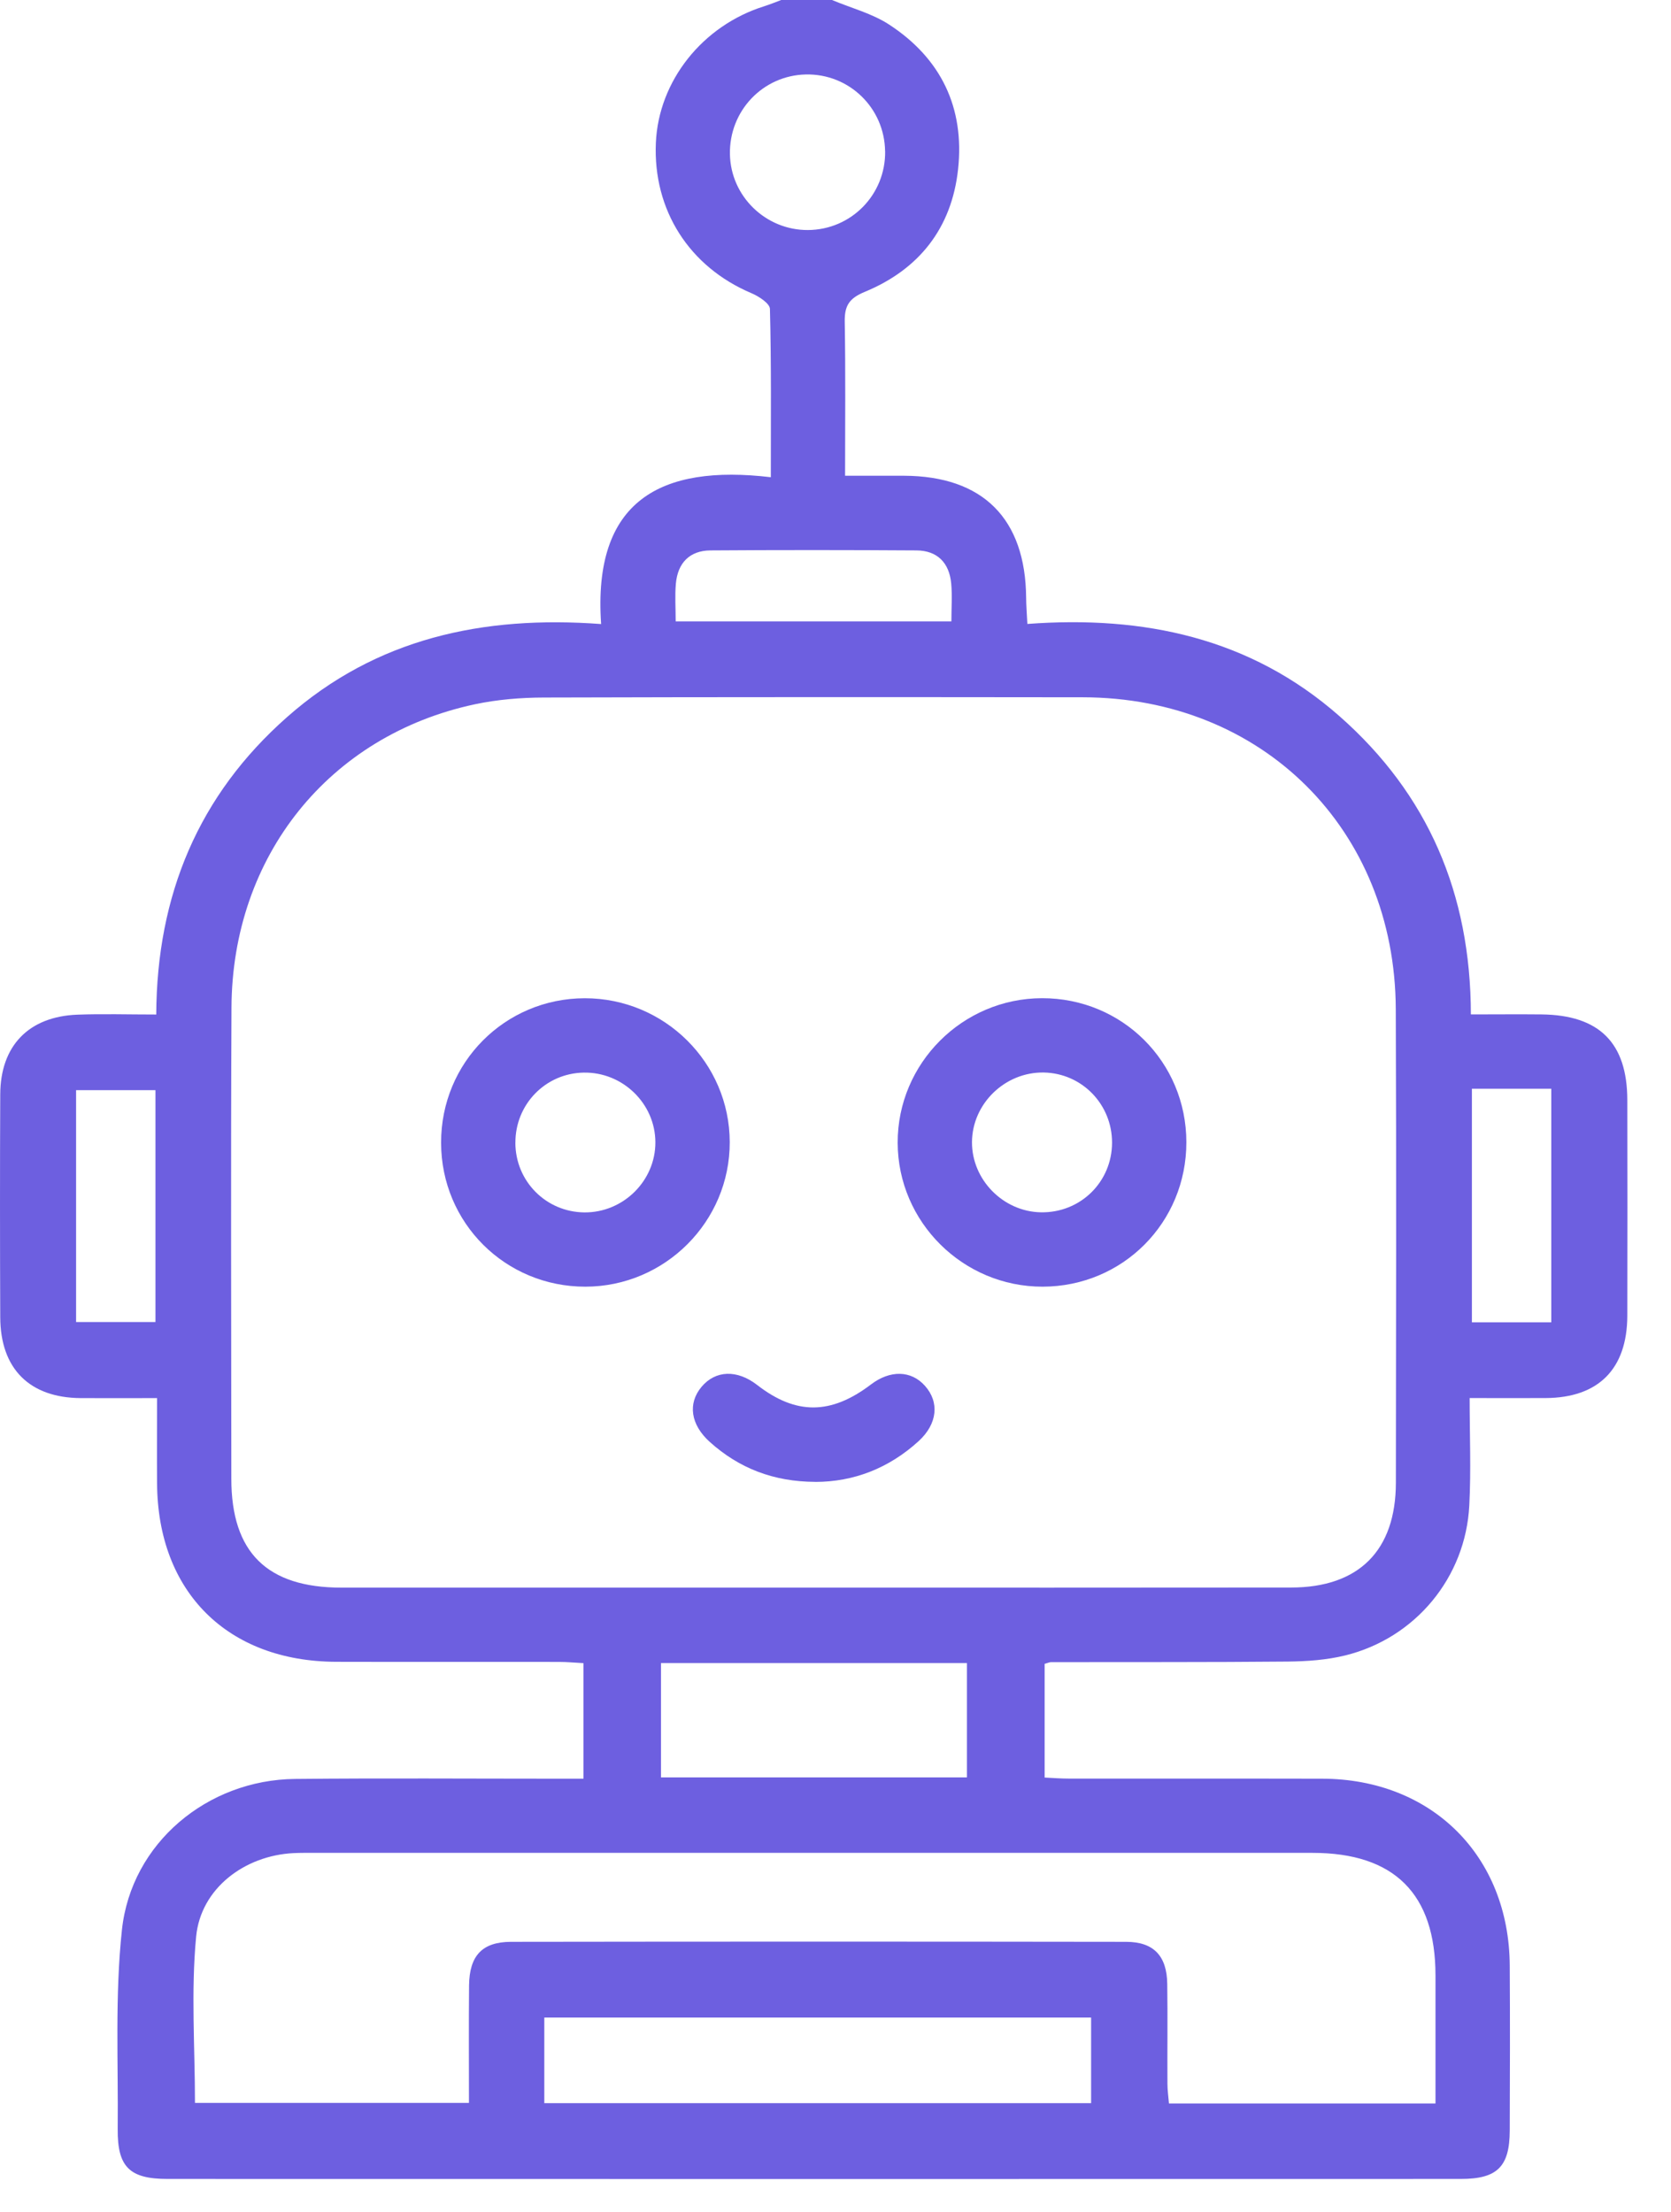 <svg width="34" height="45" viewBox="0 0 34 45" fill="none" xmlns="http://www.w3.org/2000/svg">
<path d="M16.934 0.002C17.322 0.165 17.746 0.274 18.093 0.501C19.145 1.188 19.63 2.189 19.494 3.444C19.364 4.643 18.699 5.482 17.595 5.938C17.273 6.071 17.182 6.224 17.188 6.55C17.206 7.57 17.195 8.59 17.195 9.679C17.622 9.679 18.01 9.678 18.397 9.679C20.002 9.686 20.867 10.553 20.879 12.165C20.88 12.318 20.893 12.472 20.904 12.694C23.27 12.518 25.441 12.975 27.253 14.569C29.057 16.158 29.924 18.181 29.928 20.638C30.434 20.638 30.901 20.633 31.369 20.638C32.542 20.652 33.109 21.217 33.111 22.379C33.113 23.843 33.115 25.307 33.111 26.771C33.107 27.853 32.522 28.437 31.452 28.443C30.965 28.446 30.478 28.443 29.903 28.443C29.903 29.189 29.933 29.909 29.896 30.626C29.822 32.093 28.798 33.328 27.372 33.679C26.995 33.772 26.593 33.8 26.203 33.804C24.598 33.819 22.991 33.813 21.385 33.816C21.355 33.816 21.325 33.831 21.255 33.85V36.164C21.42 36.172 21.587 36.185 21.754 36.185C23.47 36.187 25.186 36.183 26.902 36.187C29.132 36.192 30.706 37.758 30.719 39.989C30.726 41.106 30.723 42.224 30.719 43.342C30.717 44.079 30.468 44.33 29.723 44.33C20.952 44.332 12.182 44.332 3.411 44.33C2.636 44.33 2.388 44.087 2.395 43.316C2.408 41.964 2.337 40.601 2.481 39.262C2.671 37.495 4.222 36.21 6.001 36.192C7.781 36.174 9.56 36.187 11.339 36.187C11.508 36.187 11.677 36.187 11.872 36.187V33.836C11.705 33.828 11.54 33.811 11.376 33.811C9.864 33.809 8.352 33.813 6.841 33.809C4.628 33.801 3.209 32.387 3.196 30.18C3.192 29.617 3.196 29.054 3.196 28.444C2.639 28.444 2.139 28.447 1.641 28.444C0.602 28.437 0.008 27.847 0.005 26.798C-0.001 25.287 -0.002 23.775 0.005 22.264C0.009 21.275 0.585 20.68 1.577 20.643C2.093 20.624 2.611 20.64 3.179 20.64C3.191 18.207 4.04 16.177 5.843 14.587C7.652 12.99 9.819 12.517 12.231 12.696C12.057 10.186 13.438 9.442 15.684 9.709C15.684 8.512 15.695 7.398 15.666 6.286C15.664 6.173 15.439 6.028 15.288 5.964C14.026 5.43 13.285 4.276 13.345 2.905C13.4 1.646 14.295 0.52 15.55 0.127C15.667 0.09 15.781 0.043 15.896 0C16.243 0 16.589 0 16.936 0L16.934 0.002ZM16.537 32.3C19.782 32.3 23.025 32.302 26.27 32.298C27.648 32.297 28.4 31.546 28.402 30.167C28.406 26.955 28.413 23.743 28.4 20.532C28.386 16.874 25.685 14.19 22.03 14.186C18.376 14.182 14.723 14.18 11.069 14.191C10.6 14.192 10.122 14.231 9.664 14.328C6.699 14.959 4.724 17.416 4.71 20.498C4.695 23.694 4.705 26.889 4.707 30.085C4.707 31.584 5.434 32.3 6.948 32.3C10.145 32.301 13.341 32.3 16.538 32.3L16.537 32.3ZM29.208 42.795C29.208 41.909 29.208 41.047 29.208 40.187C29.207 38.53 28.37 37.696 26.707 37.696C19.938 37.696 13.167 37.696 6.398 37.696C6.256 37.696 6.115 37.694 5.973 37.701C4.979 37.75 4.086 38.417 3.991 39.398C3.884 40.514 3.967 41.648 3.967 42.783H9.542C9.542 41.96 9.537 41.176 9.544 40.392C9.551 39.788 9.811 39.507 10.398 39.506C14.57 39.5 18.742 39.5 22.914 39.506C23.474 39.506 23.743 39.794 23.75 40.361C23.76 41.037 23.75 41.714 23.754 42.392C23.754 42.526 23.774 42.659 23.785 42.795H29.208ZM11.075 42.788H22.201V41.047H11.075V42.788ZM13.449 33.834V36.161H19.674V33.834H13.449ZM13.748 12.642H19.358C19.358 12.366 19.377 12.115 19.354 11.87C19.315 11.45 19.072 11.201 18.647 11.198C17.249 11.189 15.852 11.188 14.454 11.198C14.029 11.202 13.789 11.456 13.752 11.875C13.73 12.121 13.748 12.369 13.748 12.641V12.642ZM1.548 22.179V26.896H3.163V22.179H1.548ZM29.949 22.15V26.903H31.564V22.15C31.377 22.15 31.223 22.15 31.07 22.15C30.712 22.15 30.353 22.15 29.95 22.15H29.949ZM18.009 3.076C17.997 2.195 17.277 1.497 16.398 1.515C15.522 1.533 14.833 2.257 14.852 3.142C14.87 3.995 15.581 4.685 16.44 4.68C17.32 4.675 18.022 3.959 18.01 3.076H18.009Z" fill="#6D5FE0"/>
<path d="M24.139 23.237C24.141 24.872 22.846 26.174 21.215 26.177C19.595 26.179 18.269 24.863 18.265 23.249C18.261 21.634 19.583 20.311 21.202 20.308C22.834 20.305 24.137 21.604 24.139 23.236V23.237ZM22.627 23.25C22.629 22.468 22.015 21.835 21.239 21.82C20.45 21.806 19.782 22.453 19.777 23.235C19.773 24 20.411 24.65 21.178 24.664C21.98 24.679 22.624 24.05 22.627 23.25V23.25Z" fill="#6D5FE0"/>
<path d="M11.899 20.309C13.521 20.308 14.845 21.621 14.848 23.236C14.852 24.852 13.531 26.175 11.912 26.177C10.282 26.179 8.977 24.88 8.975 23.25C8.971 21.619 10.272 20.311 11.899 20.309ZM10.486 23.25C10.489 24.032 11.108 24.657 11.888 24.666C12.68 24.674 13.339 24.023 13.335 23.237C13.332 22.452 12.669 21.807 11.876 21.822C11.099 21.835 10.483 22.468 10.487 23.25H10.486Z" fill="#6D5FE0"/>
<path d="M16.587 30.148C15.742 30.145 15.039 29.873 14.441 29.335C14.05 28.982 13.991 28.553 14.274 28.215C14.559 27.875 14.999 27.861 15.406 28.177C16.196 28.79 16.906 28.786 17.722 28.166C18.113 27.869 18.539 27.879 18.819 28.193C19.118 28.526 19.075 28.967 18.694 29.317C18.088 29.871 17.37 30.149 16.587 30.149V30.148Z" fill="#6D5FE0"/>
</svg>
